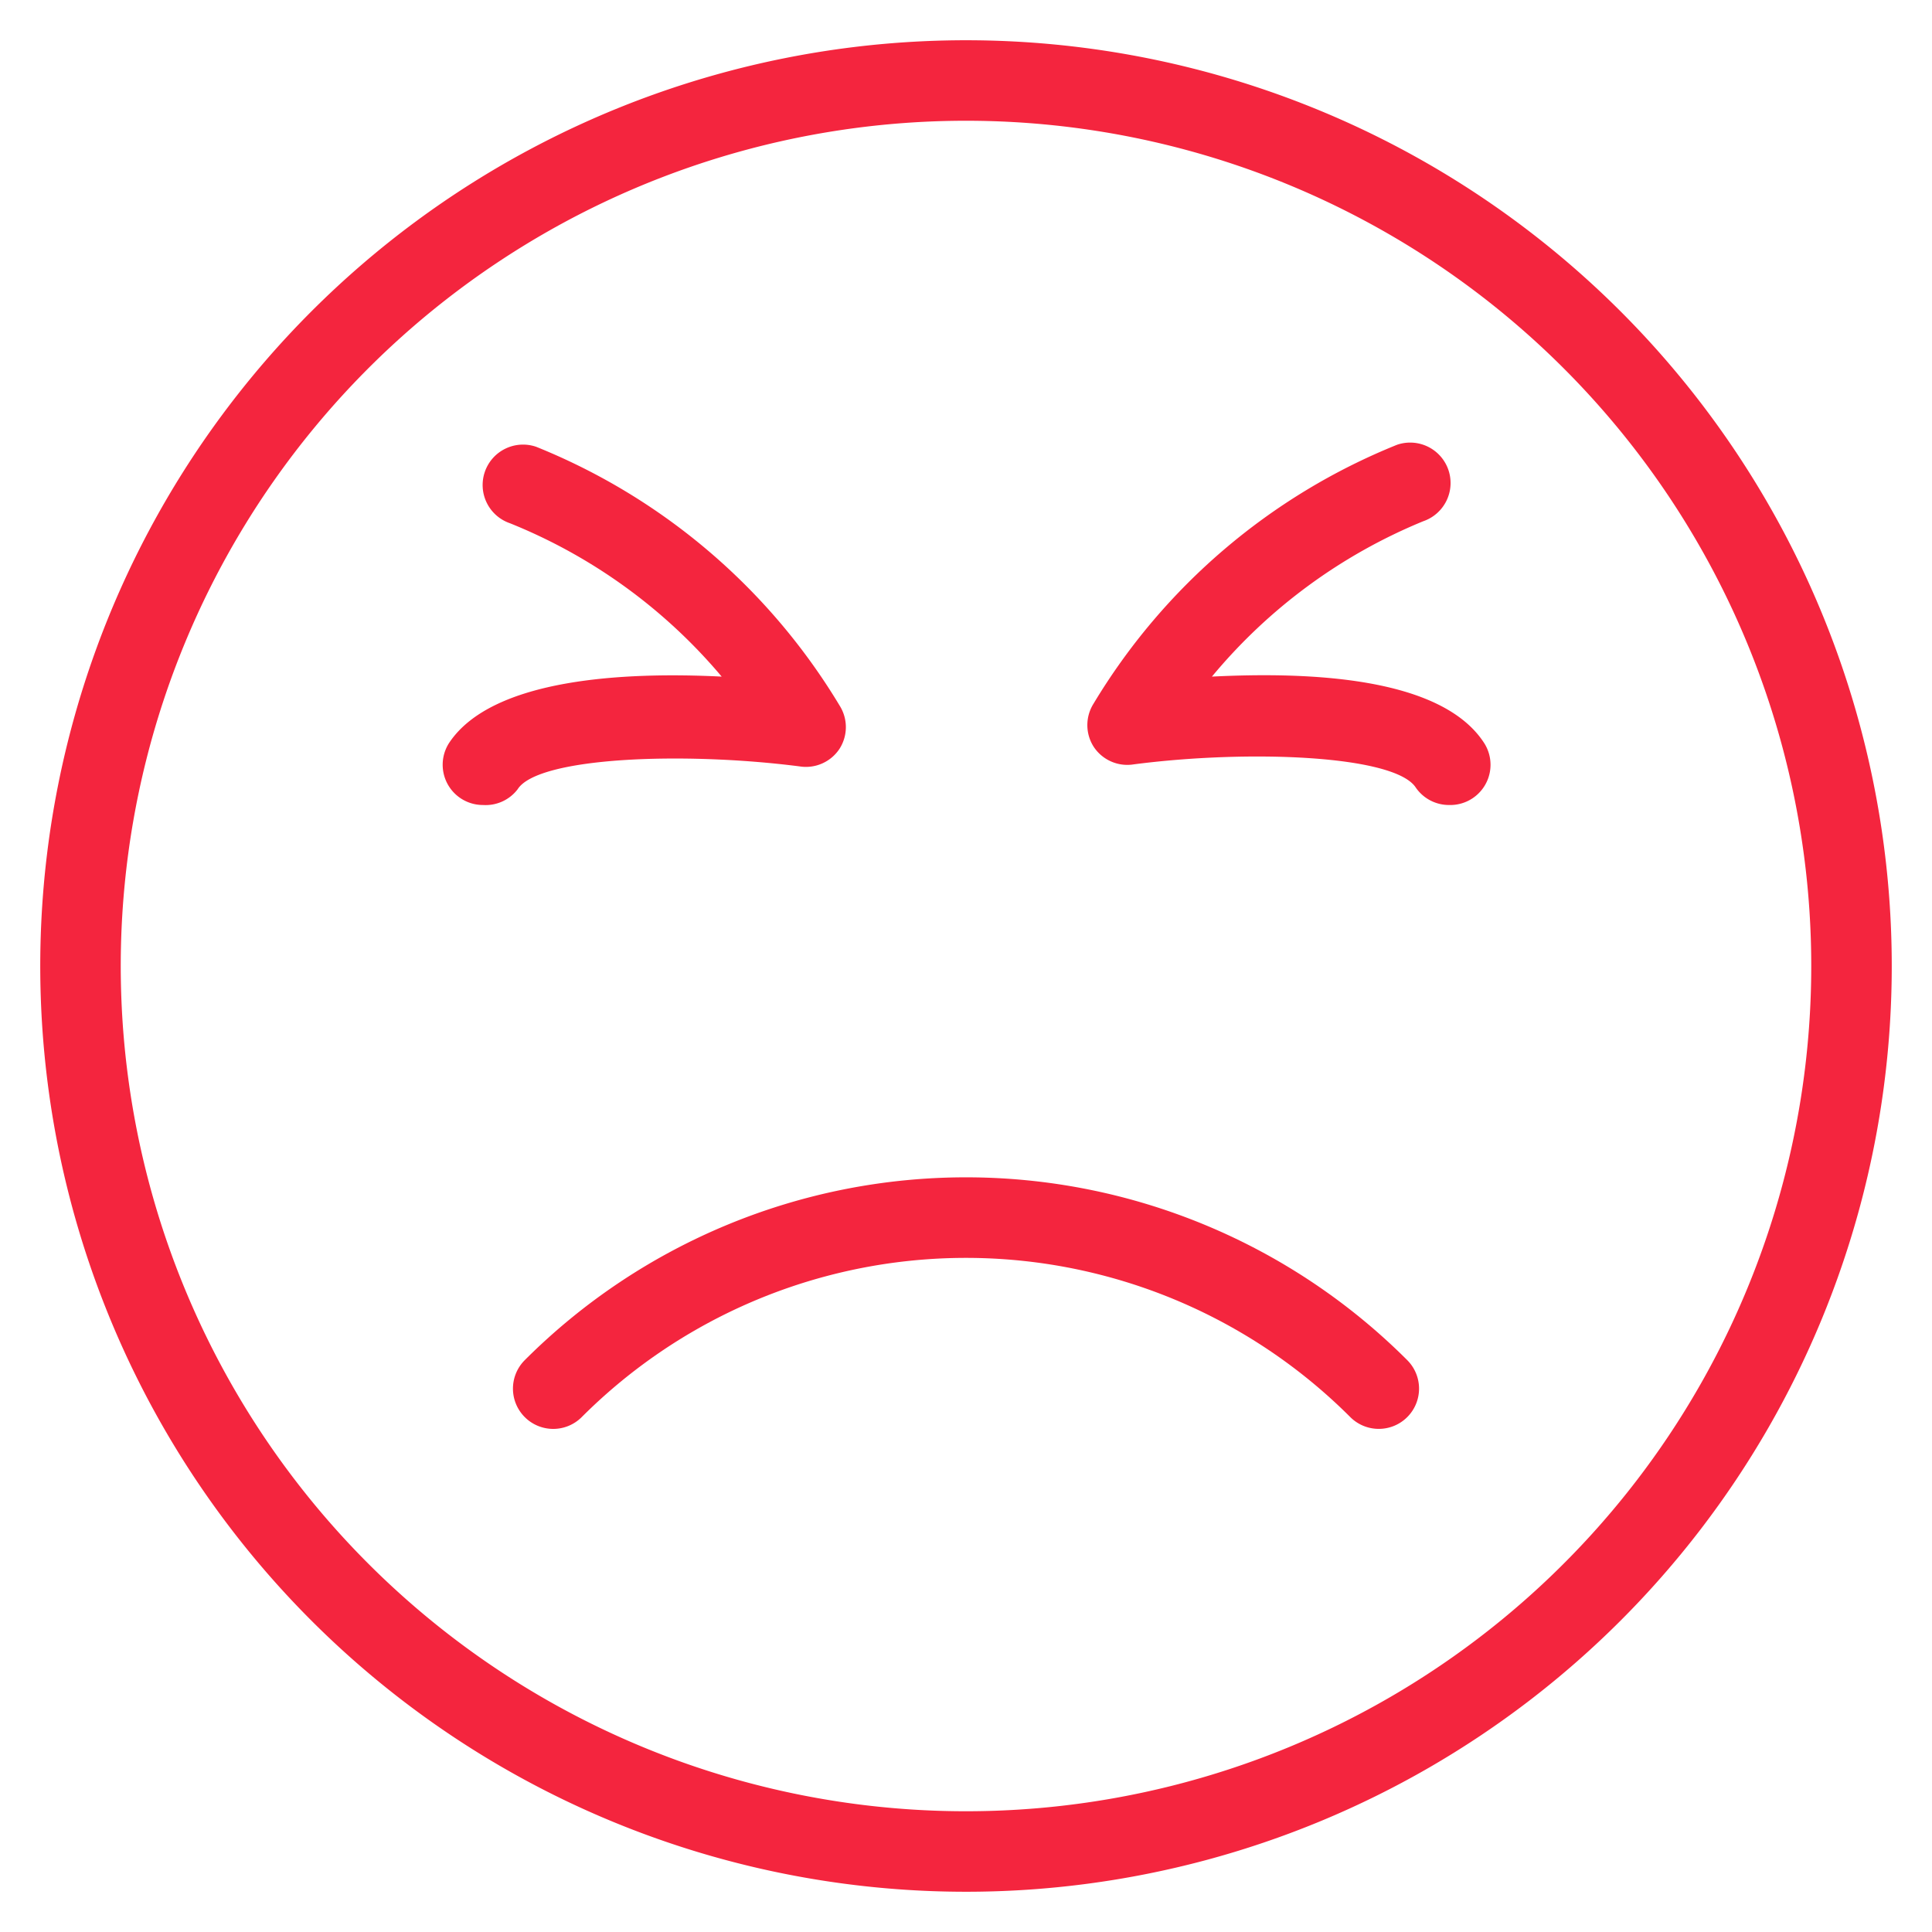 <?xml version="1.0" standalone="no"?><!DOCTYPE svg PUBLIC "-//W3C//DTD SVG 1.1//EN" "http://www.w3.org/Graphics/SVG/1.1/DTD/svg11.dtd"><svg t="1614392743968" class="icon" viewBox="0 0 1024 1024" version="1.1" xmlns="http://www.w3.org/2000/svg" p-id="2589" xmlns:xlink="http://www.w3.org/1999/xlink" width="200" height="200"><defs><style type="text/css">@font-face { font-weight: 400; font-style: normal; font-family: Circular-Loom; src: url("https://cdn.loom.com/assets/fonts/circular/CircularXXWeb-Book-cd7d2bcec649b1243839a15d5eb8f0a3.woff2") format("woff2"); }
@font-face { font-weight: 500; font-style: normal; font-family: Circular-Loom; src: url("https://cdn.loom.com/assets/fonts/circular/CircularXXWeb-Medium-d74eac43c78bd5852478998ce63dceb3.woff2") format("woff2"); }
@font-face { font-weight: 700; font-style: normal; font-family: Circular-Loom; src: url("https://cdn.loom.com/assets/fonts/circular/CircularXXWeb-Bold-83b8ceaf77f49c7cffa44107561909e4.woff2") format("woff2"); }
@font-face { font-weight: 900; font-style: normal; font-family: Circular-Loom; src: url("https://cdn.loom.com/assets/fonts/circular/CircularXXWeb-Black-bf067ecb8aa777ceb6df7d72226febca.woff2") format("woff2"); }
</style></defs><path d="M512 1002.667a490.667 490.667 0 1 1 490.667-490.667 490.667 490.667 0 0 1-490.667 490.667z m0-938.667a448 448 0 1 0 448 448A448 448 0 0 0 512 64z" p-id="2590" fill="#F4253E"></path><path d="M256 426.667a21.333 21.333 0 0 1-11.947-3.627 21.333 21.333 0 0 1-5.76-29.653c23.04-33.92 93.013-37.333 144.213-34.773A286.293 286.293 0 0 0 270.293 277.333a21.333 21.333 0 0 1 13.867-40.533 332.587 332.587 0 0 1 160.853 137.173 21.333 21.333 0 0 1 0 22.827 21.333 21.333 0 0 1-21.333 9.387c-61.653-7.893-138.667-4.907-149.333 12.16A21.333 21.333 0 0 1 256 426.667zM768 426.667a21.333 21.333 0 0 1-17.707-9.387c-11.52-17.067-88.533-20.053-149.333-12.16a21.333 21.333 0 0 1-21.333-9.387 21.333 21.333 0 0 1 0-22.827 332.587 332.587 0 0 1 160.853-137.173 21.333 21.333 0 0 1 13.867 40.533 287.147 287.147 0 0 0-112 82.347c50.987-2.56 120.96 0 144 34.773a21.333 21.333 0 0 1-5.76 29.653A21.333 21.333 0 0 1 768 426.667zM730.667 757.333a21.333 21.333 0 0 1-14.933-6.187 288 288 0 0 0-407.467 0 21.333 21.333 0 0 1-30.08 0 21.333 21.333 0 0 1 0-30.293 330.667 330.667 0 0 1 467.627 0 21.333 21.333 0 0 1 0 30.293 21.333 21.333 0 0 1-15.147 6.187z" p-id="2591" fill="#F4253E"></path></svg>